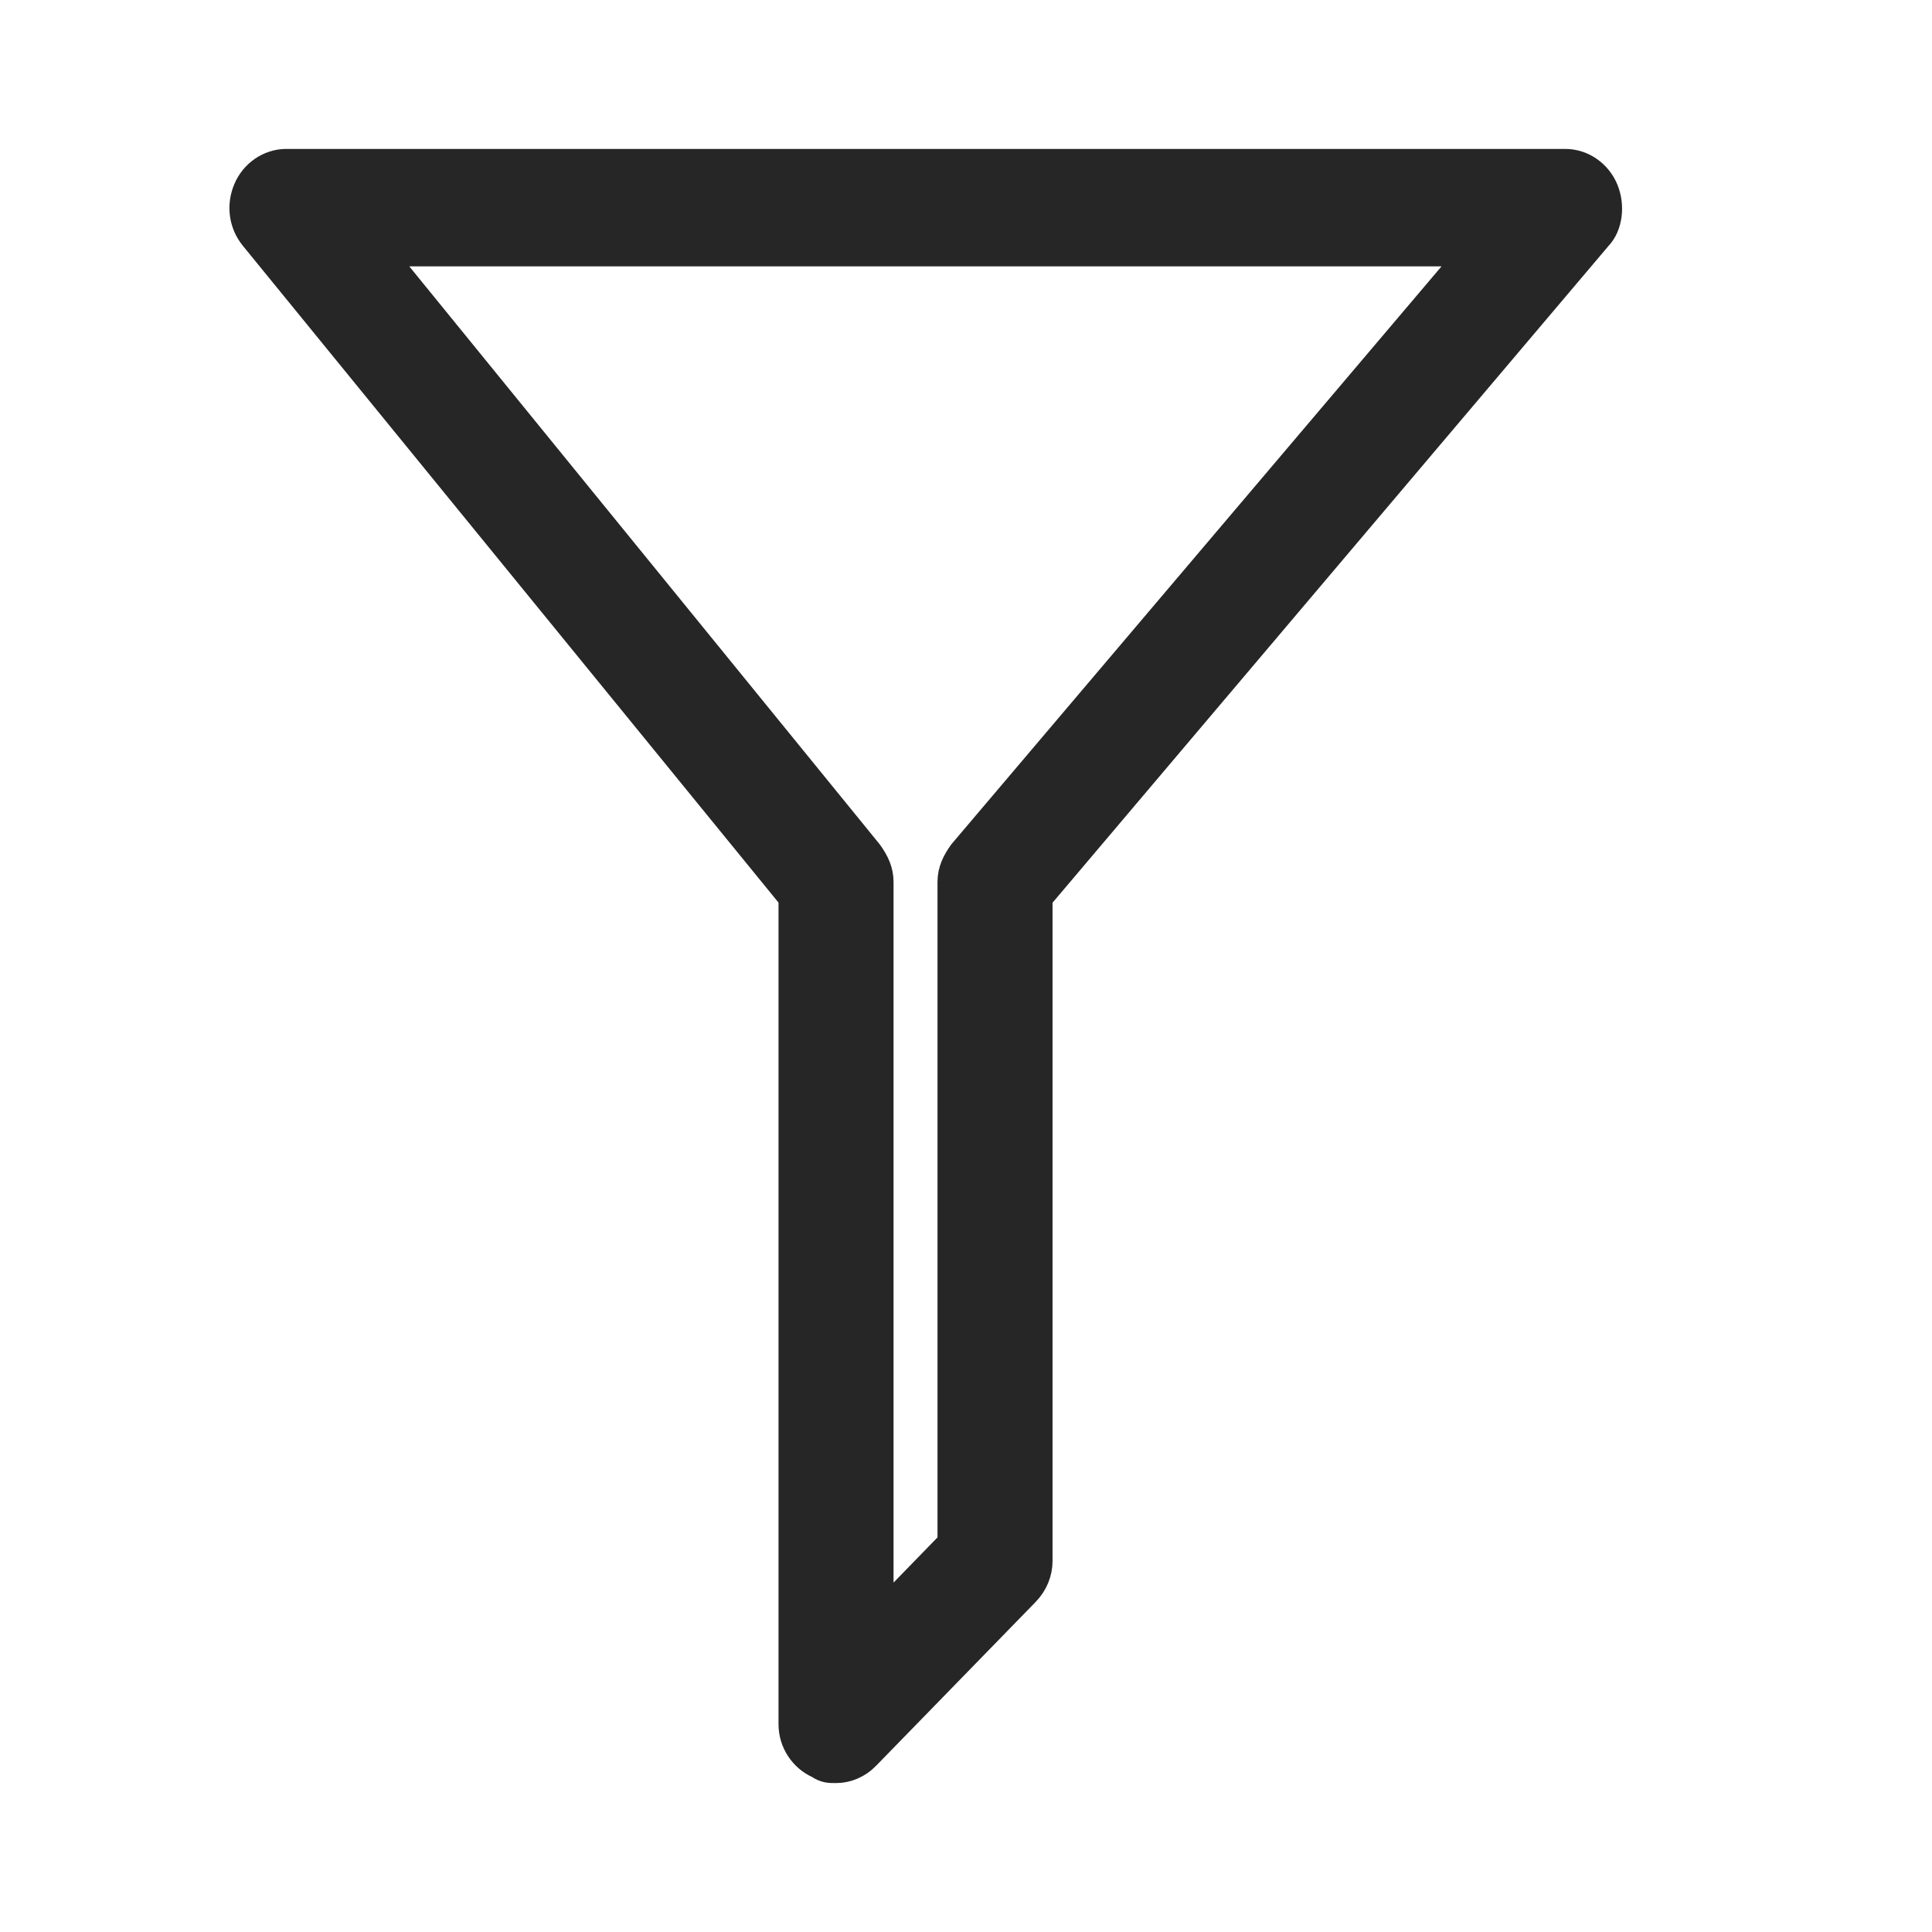 <svg width="24" height="24" viewBox="0 0 24 24" fill="none" xmlns="http://www.w3.org/2000/svg">
<path d="M10.385 22C10.301 22 10.244 22 10.159 21.942C9.962 21.855 9.821 21.652 9.821 21.42V11.159L3.132 2.957C2.991 2.783 2.963 2.551 3.048 2.348C3.132 2.145 3.33 2 3.556 2H19.444C19.67 2 19.868 2.145 19.952 2.348C20.037 2.551 20.009 2.812 19.868 2.957L12.925 11.159V19.391C12.925 19.536 12.869 19.681 12.756 19.797L10.78 21.826C10.668 21.942 10.526 22 10.385 22ZM4.769 3.159L10.809 10.58C10.893 10.696 10.95 10.812 10.95 10.957V20.029L11.796 19.159V10.957C11.796 10.812 11.853 10.696 11.937 10.58L18.231 3.159H4.769Z" fill="#262626" stroke="#262626" stroke-width="0.3"/>
</svg>

